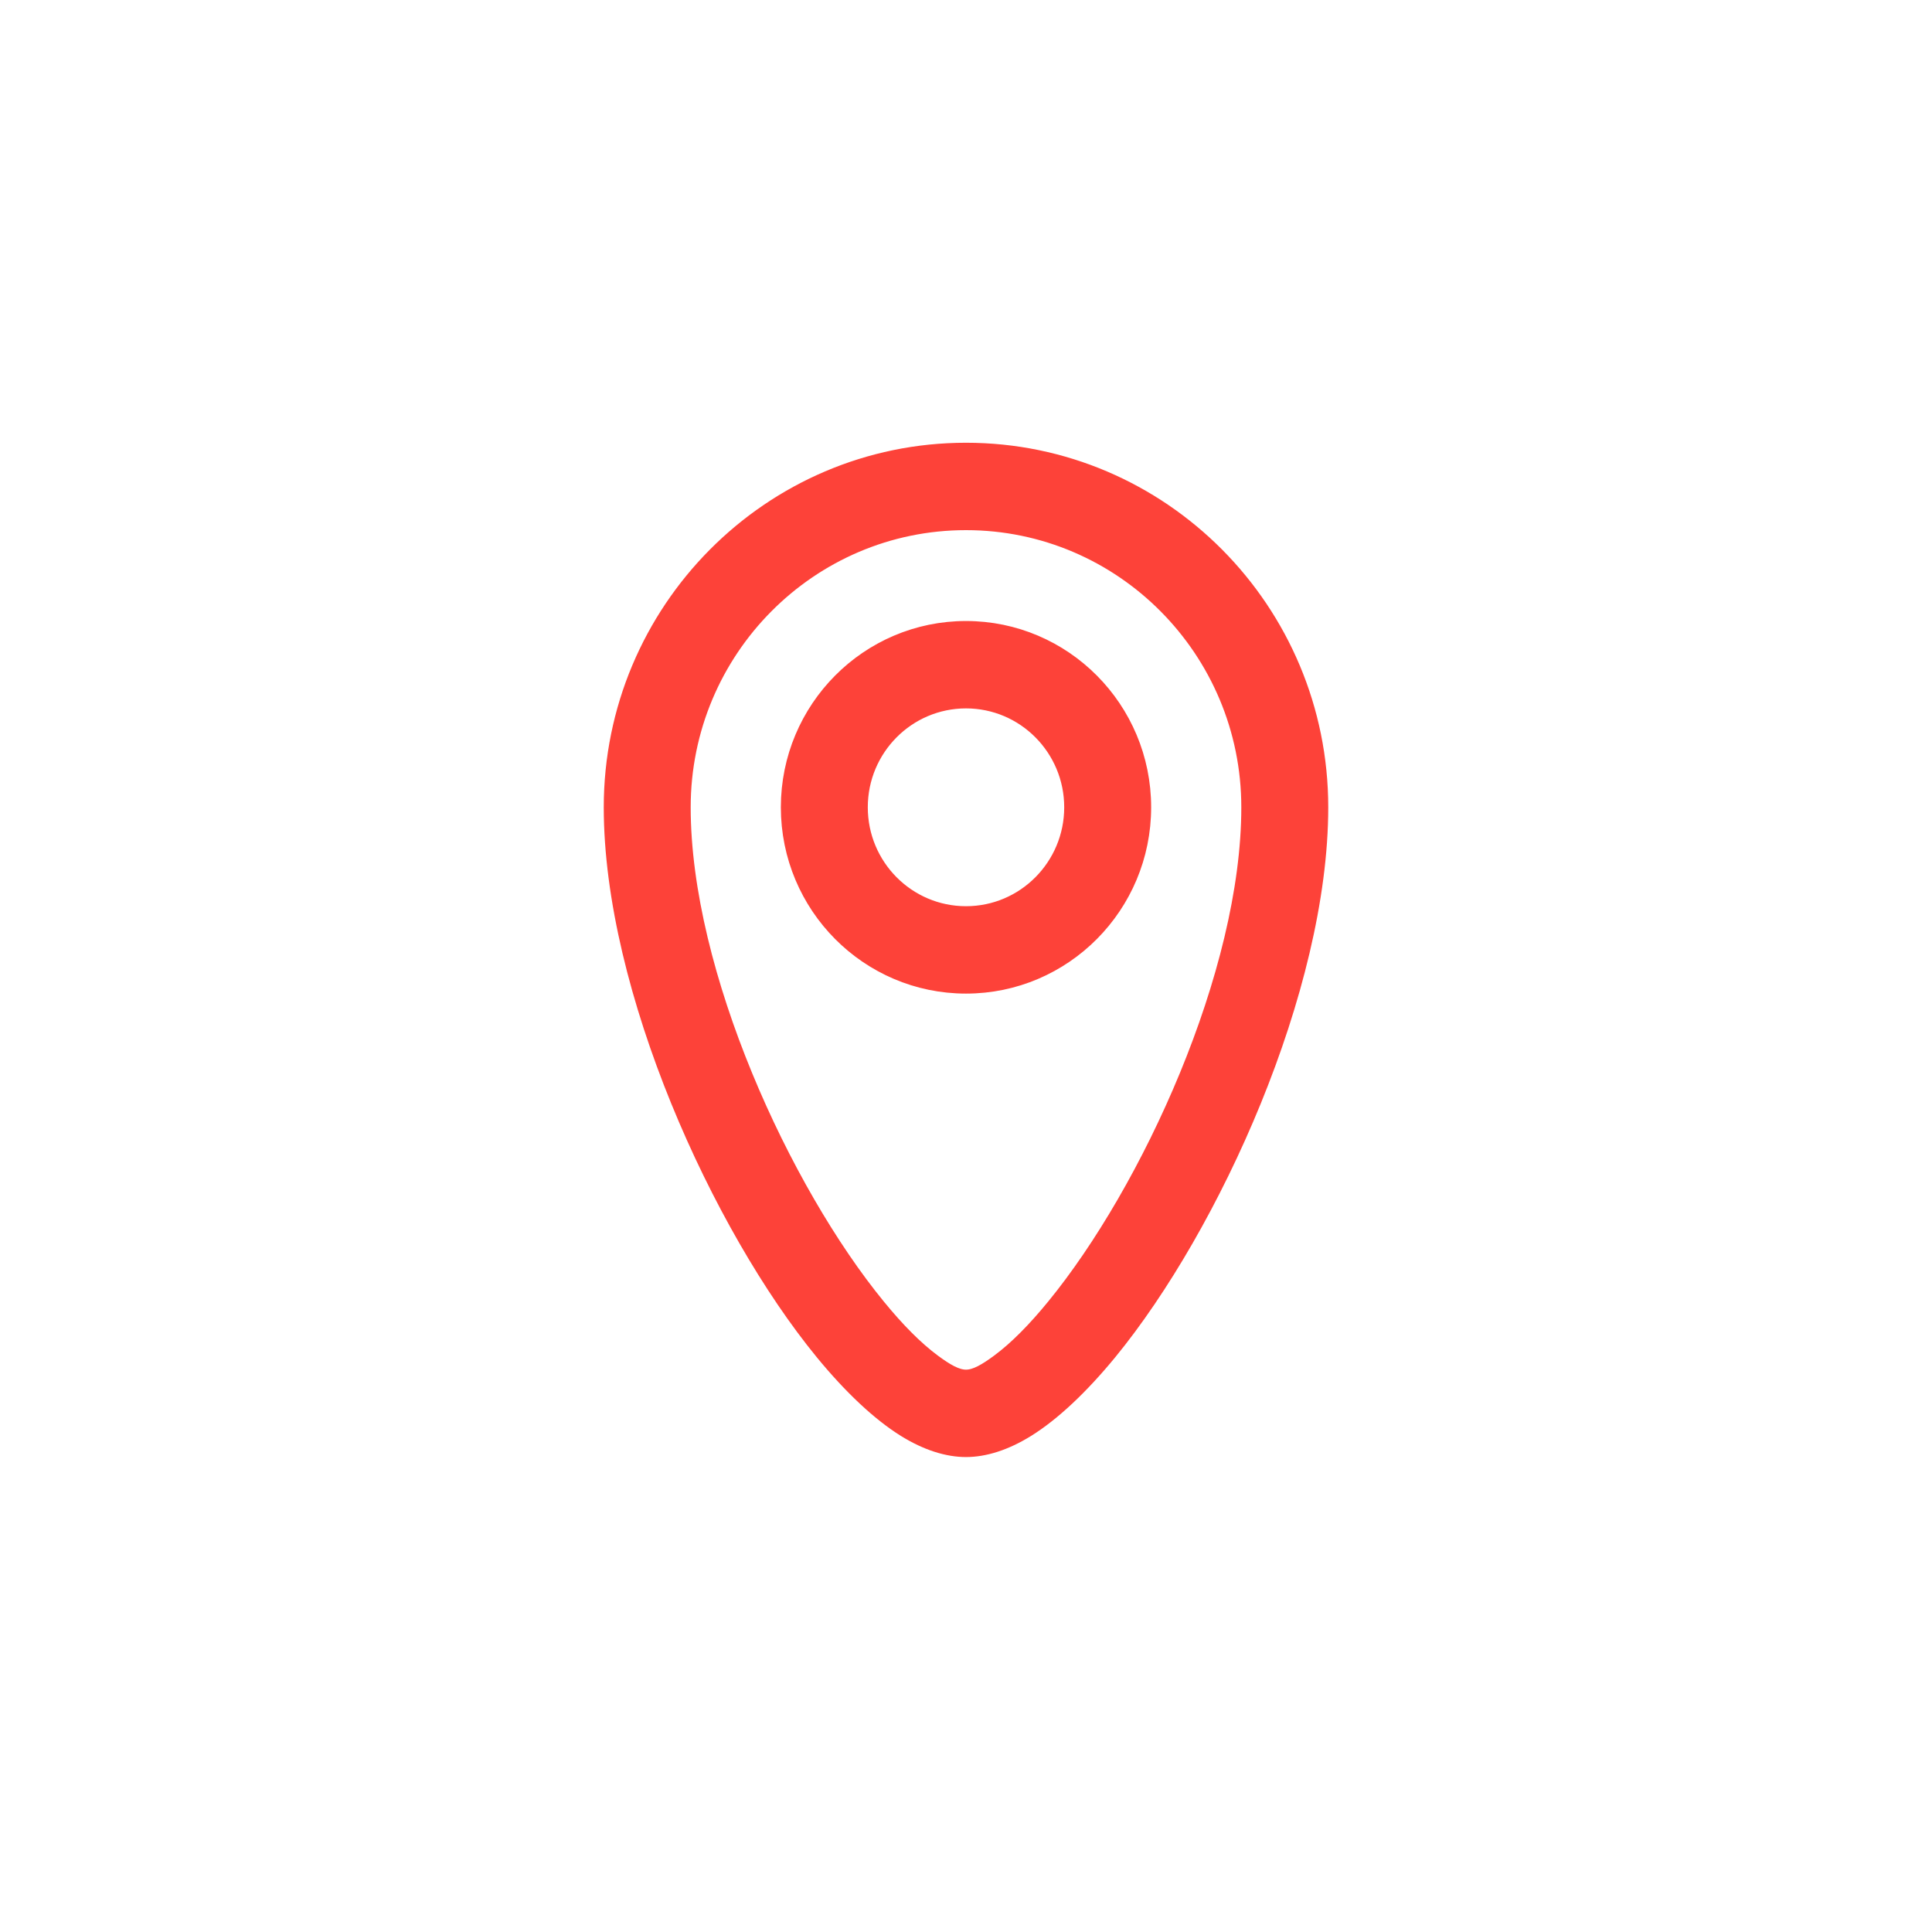 <svg width="60" height="60" viewBox="0 0 60 60" fill="none" xmlns="http://www.w3.org/2000/svg">
<mask id="path-1-outside-1_2585_70" maskUnits="userSpaceOnUse" x="18" y="13" width="24" height="33" fill="black">
<rect fill="white" x="18" y="13" width="24" height="33"/>
<path fill-rule="evenodd" clip-rule="evenodd" d="M30 14C36.071 14 41 18.961 41 25.071C41 30.704 37.648 38.078 34.443 41.99C33.561 43.065 32.684 43.887 31.892 44.38C31.213 44.802 30.568 45 30 45C29.432 45 28.787 44.802 28.108 44.38C27.316 43.887 26.439 43.065 25.557 41.99C22.352 38.078 19 30.704 19 25.071C19 18.961 23.93 14 30 14ZM30 16.214C25.143 16.214 21.2 20.183 21.2 25.071C21.2 30.239 24.316 36.991 27.256 40.581C27.847 41.305 28.428 41.894 28.977 42.3C29.358 42.581 29.691 42.786 30 42.786C30.309 42.786 30.642 42.581 31.023 42.3C31.572 41.894 32.153 41.305 32.744 40.581C35.684 36.991 38.8 30.239 38.8 25.071C38.8 20.183 34.857 16.214 30 16.214ZM30 19.536C33.036 19.536 35.5 22.016 35.5 25.071C35.5 28.127 33.036 30.607 30 30.607C26.964 30.607 24.5 28.127 24.5 25.071C24.5 22.016 26.964 19.536 30 19.536ZM30 21.75C28.178 21.75 26.7 23.238 26.7 25.071C26.7 26.905 28.178 28.393 30 28.393C31.822 28.393 33.3 26.905 33.3 25.071C33.3 23.238 31.822 21.75 30 21.75Z"/>
</mask>
<path fill-rule="evenodd" clip-rule="evenodd" d="M30 14C36.071 14 41 18.961 41 25.071C41 30.704 37.648 38.078 34.443 41.99C33.561 43.065 32.684 43.887 31.892 44.38C31.213 44.802 30.568 45 30 45C29.432 45 28.787 44.802 28.108 44.38C27.316 43.887 26.439 43.065 25.557 41.99C22.352 38.078 19 30.704 19 25.071C19 18.961 23.93 14 30 14ZM30 16.214C25.143 16.214 21.2 20.183 21.2 25.071C21.2 30.239 24.316 36.991 27.256 40.581C27.847 41.305 28.428 41.894 28.977 42.3C29.358 42.581 29.691 42.786 30 42.786C30.309 42.786 30.642 42.581 31.023 42.3C31.572 41.894 32.153 41.305 32.744 40.581C35.684 36.991 38.8 30.239 38.8 25.071C38.8 20.183 34.857 16.214 30 16.214ZM30 19.536C33.036 19.536 35.5 22.016 35.5 25.071C35.5 28.127 33.036 30.607 30 30.607C26.964 30.607 24.5 28.127 24.5 25.071C24.5 22.016 26.964 19.536 30 19.536ZM30 21.75C28.178 21.75 26.7 23.238 26.7 25.071C26.7 26.905 28.178 28.393 30 28.393C31.822 28.393 33.3 26.905 33.3 25.071C33.3 23.238 31.822 21.75 30 21.75Z" fill="#FD4239"/>
<path fill-rule="evenodd" clip-rule="evenodd" d="M30 14C36.071 14 41 18.961 41 25.071C41 30.704 37.648 38.078 34.443 41.99C33.561 43.065 32.684 43.887 31.892 44.38C31.213 44.802 30.568 45 30 45C29.432 45 28.787 44.802 28.108 44.38C27.316 43.887 26.439 43.065 25.557 41.99C22.352 38.078 19 30.704 19 25.071C19 18.961 23.93 14 30 14ZM30 16.214C25.143 16.214 21.2 20.183 21.2 25.071C21.2 30.239 24.316 36.991 27.256 40.581C27.847 41.305 28.428 41.894 28.977 42.3C29.358 42.581 29.691 42.786 30 42.786C30.309 42.786 30.642 42.581 31.023 42.3C31.572 41.894 32.153 41.305 32.744 40.581C35.684 36.991 38.8 30.239 38.8 25.071C38.8 20.183 34.857 16.214 30 16.214ZM30 19.536C33.036 19.536 35.5 22.016 35.5 25.071C35.5 28.127 33.036 30.607 30 30.607C26.964 30.607 24.5 28.127 24.5 25.071C24.5 22.016 26.964 19.536 30 19.536ZM30 21.75C28.178 21.75 26.7 23.238 26.7 25.071C26.7 26.905 28.178 28.393 30 28.393C31.822 28.393 33.3 26.905 33.3 25.071C33.3 23.238 31.822 21.75 30 21.75Z" stroke="#FD4239" stroke-width="0.5" mask="url(#path-1-outside-1_2585_70)"/>
</svg>
